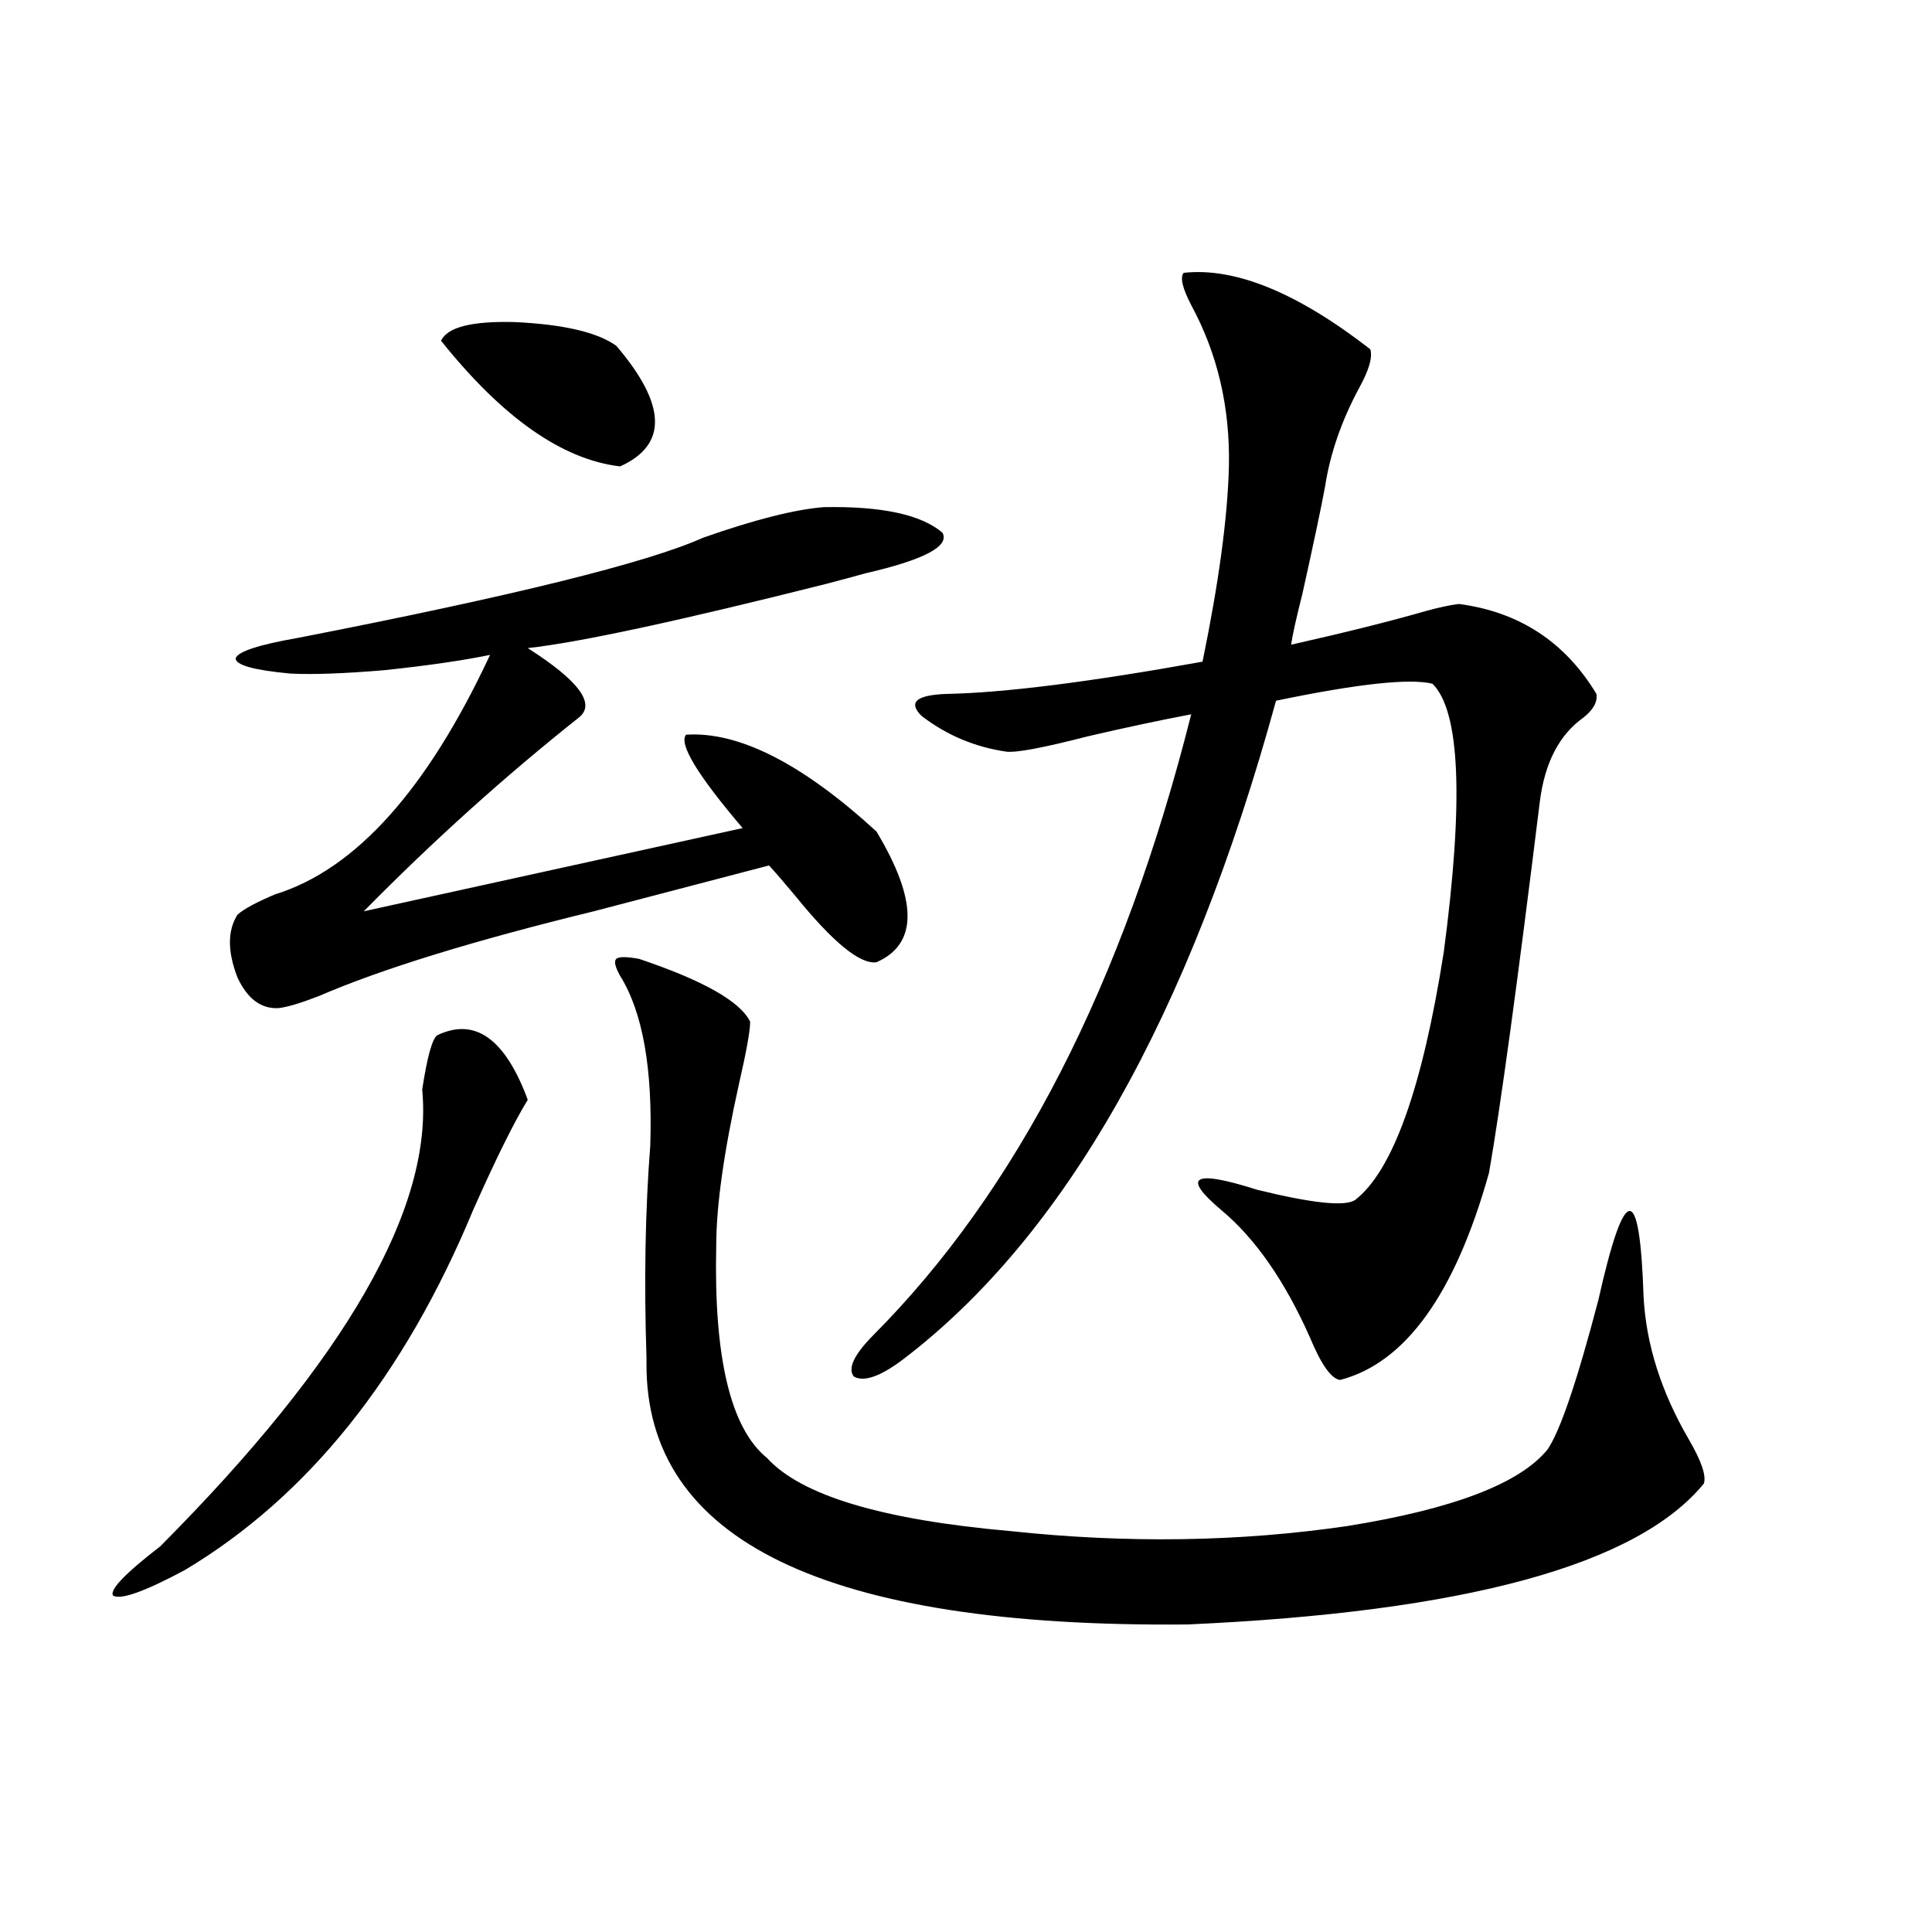 <?xml version="1.0" encoding="utf-8"?>
<!-- Generator: Adobe Illustrator 16.0.0, SVG Export Plug-In . SVG Version: 6.00 Build 0)  -->
<!DOCTYPE svg PUBLIC "-//W3C//DTD SVG 1.1//EN" "http://www.w3.org/Graphics/SVG/1.1/DTD/svg11.dtd">
<svg version="1.1" id="图层_1" xmlns="http://www.w3.org/2000/svg" xmlns:xlink="http://www.w3.org/1999/xlink" x="0px" y="0px"
	 width="1000px" height="1000px" viewBox="0 0 1000 1000" enable-background="new 0 0 1000 1000" xml:space="preserve">
<path d="M226.336,535.844c19.512-9.365,35.121,1.758,46.828,33.398c-7.165,11.729-16.585,30.762-28.292,57.129
	c-35.777,86.133-85.531,148.247-149.265,186.328c-20.823,11.138-33.17,15.519-37.072,13.184c-1.951-2.925,6.174-11.426,24.39-25.488
	c96.248-96.68,141.46-175.479,135.606-236.426C221.123,546.981,223.73,537.602,226.336,535.844z M426.332,262.504
	c29.908-0.576,50.395,3.818,61.462,13.184c3.902,7.031-9.436,14.063-39.999,21.094c-1.951,0.591-8.46,2.349-19.512,5.273
	c-76.751,19.336-128.457,30.474-155.118,33.398c26.661,17.002,35.441,29.004,26.341,36.035
	c-38.383,30.474-75.456,63.872-111.217,100.195l196.093-43.066c-23.414-27.534-33.17-43.643-29.268-48.34
	c27.316-1.758,60.151,14.941,98.534,50.098c21.463,35.747,21.463,58.311,0,67.676c-8.46,1.182-22.438-10.244-41.95-34.277
	c-5.854-7.031-10.411-12.305-13.658-15.82l-90.729,23.73c-62.438,15.244-109.921,29.883-142.436,43.945
	c-9.116,3.516-15.945,5.576-20.487,6.152c-9.116,0.591-16.265-4.683-21.463-15.82c-5.213-13.472-5.213-24.307,0-32.52
	c3.247-2.925,9.756-6.44,19.512-10.547c41.615-12.881,78.687-54.189,111.217-123.926c-14.314,2.939-32.53,5.576-54.633,7.91
	c-20.823,1.758-37.072,2.349-48.779,1.758c-18.872-1.758-28.292-4.395-28.292-7.91c1.296-3.516,12.027-7.031,32.194-10.547
	c111.217-21.67,181.124-38.96,209.751-51.855C390.555,268.959,411.362,263.686,426.332,262.504z M319.017,179.008
	c26.005,30.474,26.661,51.279,1.951,62.402c-29.923-3.516-60.822-25.186-92.681-65.039c3.247-7.031,15.929-10.244,38.048-9.668
	C291.701,167.885,309.261,171.977,319.017,179.008z M330.724,496.293c33.17,11.138,52.346,21.973,57.56,32.52
	c0,4.697-1.951,15.532-5.854,32.52c-7.805,35.156-11.707,62.993-11.707,83.496c-1.311,58.008,7.469,94.634,26.341,109.863
	c17.561,19.336,59.511,31.943,125.851,37.793c60.486,6.455,118.686,5.576,174.63-2.637c54.633-8.789,89.098-21.973,103.412-39.551
	c6.494-9.365,15.274-35.156,26.341-77.344c13.658-60.933,21.463-61.523,23.414-1.758c1.296,24.609,9.1,49.219,23.414,73.828
	c6.494,11.138,9.1,18.76,7.805,22.852c-34.481,42.188-123.579,66.495-267.311,72.949c-187.313,1.758-280.649-43.354-279.993-135.352
	v-2.637c-1.311-39.839-0.656-76.465,1.951-109.863c1.296-39.839-3.902-69.131-15.609-87.891c-2.607-4.683-3.262-7.607-1.951-8.789
	C320.313,495.126,324.215,495.126,330.724,496.293z M612.668,141.215c26.661-2.925,58.855,10.259,96.583,39.551
	c1.296,4.106-0.656,10.85-5.854,20.215c-9.115,17.002-14.969,33.989-17.561,50.977c-1.951,10.547-5.854,29.004-11.707,55.371
	c-3.262,12.896-5.213,21.685-5.854,26.367c28.612-6.44,52.026-12.305,70.242-17.578c6.494-1.758,12.027-2.925,16.585-3.516
	c31.219,4.106,54.953,19.639,71.218,46.582c0.64,4.106-1.631,8.213-6.829,12.305c-12.363,8.789-19.847,23.154-22.438,43.066
	c-11.707,94.922-20.487,159.082-26.341,192.48c-17.561,62.705-43.261,98.438-77.071,107.227c-4.558-0.576-9.756-7.91-15.609-21.973
	c-13.018-29.292-28.292-51.265-45.853-65.918c-20.823-17.578-14.634-21.094,18.536-10.547c28.612,7.031,45.517,8.789,50.73,5.273
	c19.512-15.229,34.786-58.008,45.853-128.32c10.396-78.511,8.445-124.805-5.854-138.867c-11.707-2.925-38.703,0-80.974,8.789
	c-44.877,163.477-109.266,277.158-193.166,341.016c-11.707,8.789-20.167,11.729-25.365,8.789c-3.262-4.092,0-11.123,9.756-21.094
	c74.785-74.995,129.753-182.222,164.874-321.68c-15.609,2.939-33.505,6.743-53.657,11.426c-22.774,5.864-36.752,8.501-41.95,7.91
	c-16.265-2.334-30.899-8.486-43.901-18.457c-7.165-7.031-2.927-10.835,12.683-11.426c29.908-0.576,74.145-6.152,132.68-16.699
	c8.445-41.006,13.003-74.707,13.658-101.074c0.64-30.459-5.854-58.296-19.512-83.496
	C612.013,149.125,610.717,143.563,612.668,141.215z"/>
</svg>
